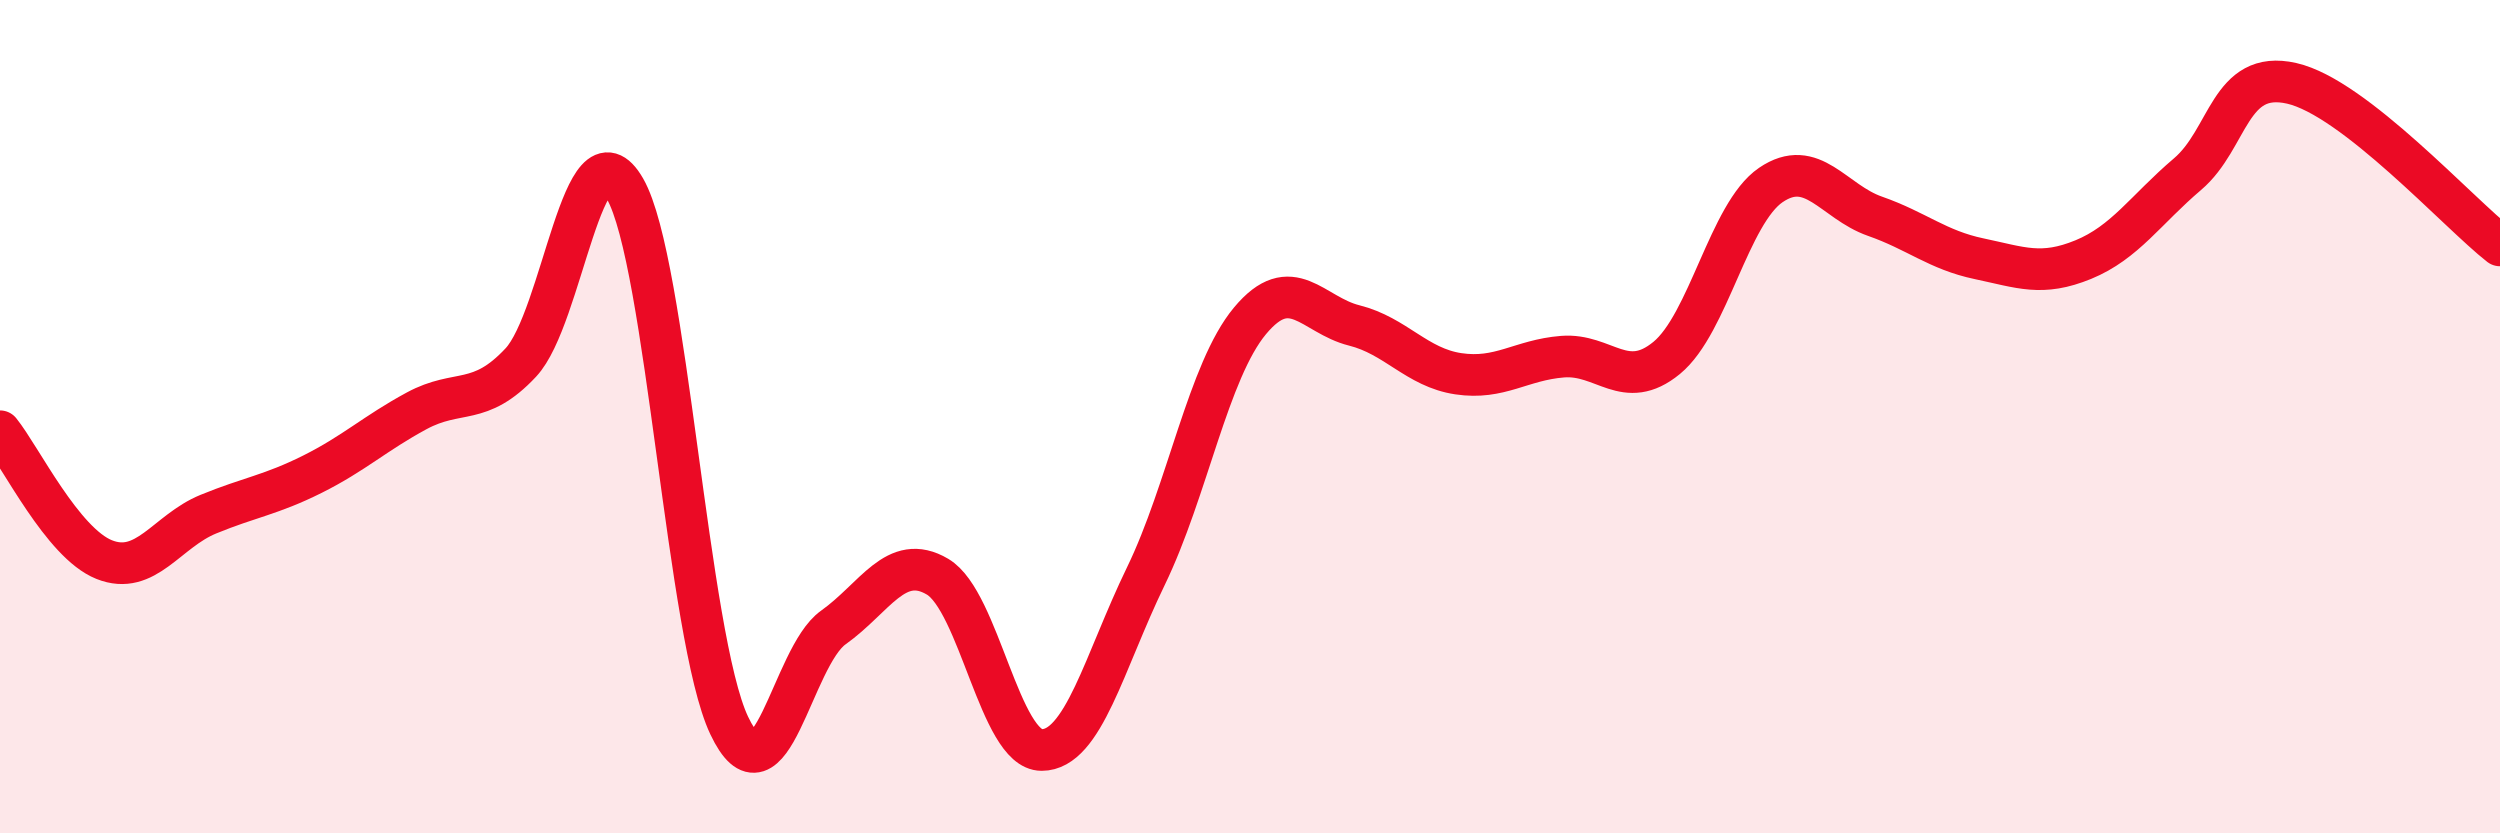 
    <svg width="60" height="20" viewBox="0 0 60 20" xmlns="http://www.w3.org/2000/svg">
      <path
        d="M 0,10.35 C 0.5,10.97 1.5,13.03 2.5,13.43 C 3.5,13.83 4,12.75 5,12.34 C 6,11.93 6.5,11.88 7.5,11.38 C 8.5,10.88 9,10.4 10,9.86 C 11,9.32 11.5,9.77 12.5,8.7 C 13.5,7.63 14,2.79 15,4.53 C 16,6.27 16.5,15.3 17.5,17.41 C 18.5,19.52 19,15.77 20,15.06 C 21,14.35 21.5,13.25 22.5,13.84 C 23.5,14.43 24,18 25,18 C 26,18 26.5,15.89 27.5,13.83 C 28.5,11.77 29,8.9 30,7.7 C 31,6.5 31.5,7.56 32.5,7.81 C 33.5,8.06 34,8.82 35,8.97 C 36,9.12 36.5,8.64 37.5,8.56 C 38.5,8.48 39,9.41 40,8.59 C 41,7.77 41.5,5.12 42.5,4.44 C 43.5,3.76 44,4.84 45,5.19 C 46,5.54 46.5,6 47.5,6.21 C 48.5,6.42 49,6.64 50,6.23 C 51,5.82 51.5,5.03 52.5,4.18 C 53.5,3.33 53.5,1.66 55,2 C 56.5,2.34 59,5.11 60,5.89L60 20L0 20Z"
        fill="#EB0A25"
        opacity="0.1"
        stroke-linecap="round"
        stroke-linejoin="round"
      />
      <path
        d="M 0,10.35 C 0.5,10.97 1.5,13.03 2.5,13.43 C 3.5,13.83 4,12.75 5,12.34 C 6,11.93 6.5,11.88 7.5,11.38 C 8.5,10.88 9,10.4 10,9.86 C 11,9.32 11.5,9.77 12.5,8.7 C 13.5,7.63 14,2.79 15,4.53 C 16,6.27 16.5,15.3 17.5,17.41 C 18.5,19.52 19,15.77 20,15.06 C 21,14.35 21.5,13.25 22.5,13.84 C 23.5,14.43 24,18 25,18 C 26,18 26.5,15.89 27.5,13.83 C 28.5,11.77 29,8.9 30,7.7 C 31,6.5 31.5,7.56 32.5,7.81 C 33.5,8.06 34,8.82 35,8.97 C 36,9.12 36.5,8.64 37.5,8.56 C 38.5,8.48 39,9.41 40,8.59 C 41,7.77 41.5,5.12 42.5,4.44 C 43.5,3.76 44,4.84 45,5.19 C 46,5.54 46.5,6 47.5,6.21 C 48.5,6.42 49,6.64 50,6.23 C 51,5.82 51.5,5.03 52.5,4.18 C 53.5,3.33 53.5,1.66 55,2 C 56.5,2.34 59,5.11 60,5.89"
        stroke="#EB0A25"
        stroke-width="1"
        fill="none"
        stroke-linecap="round"
        stroke-linejoin="round"
      />
    </svg>
  